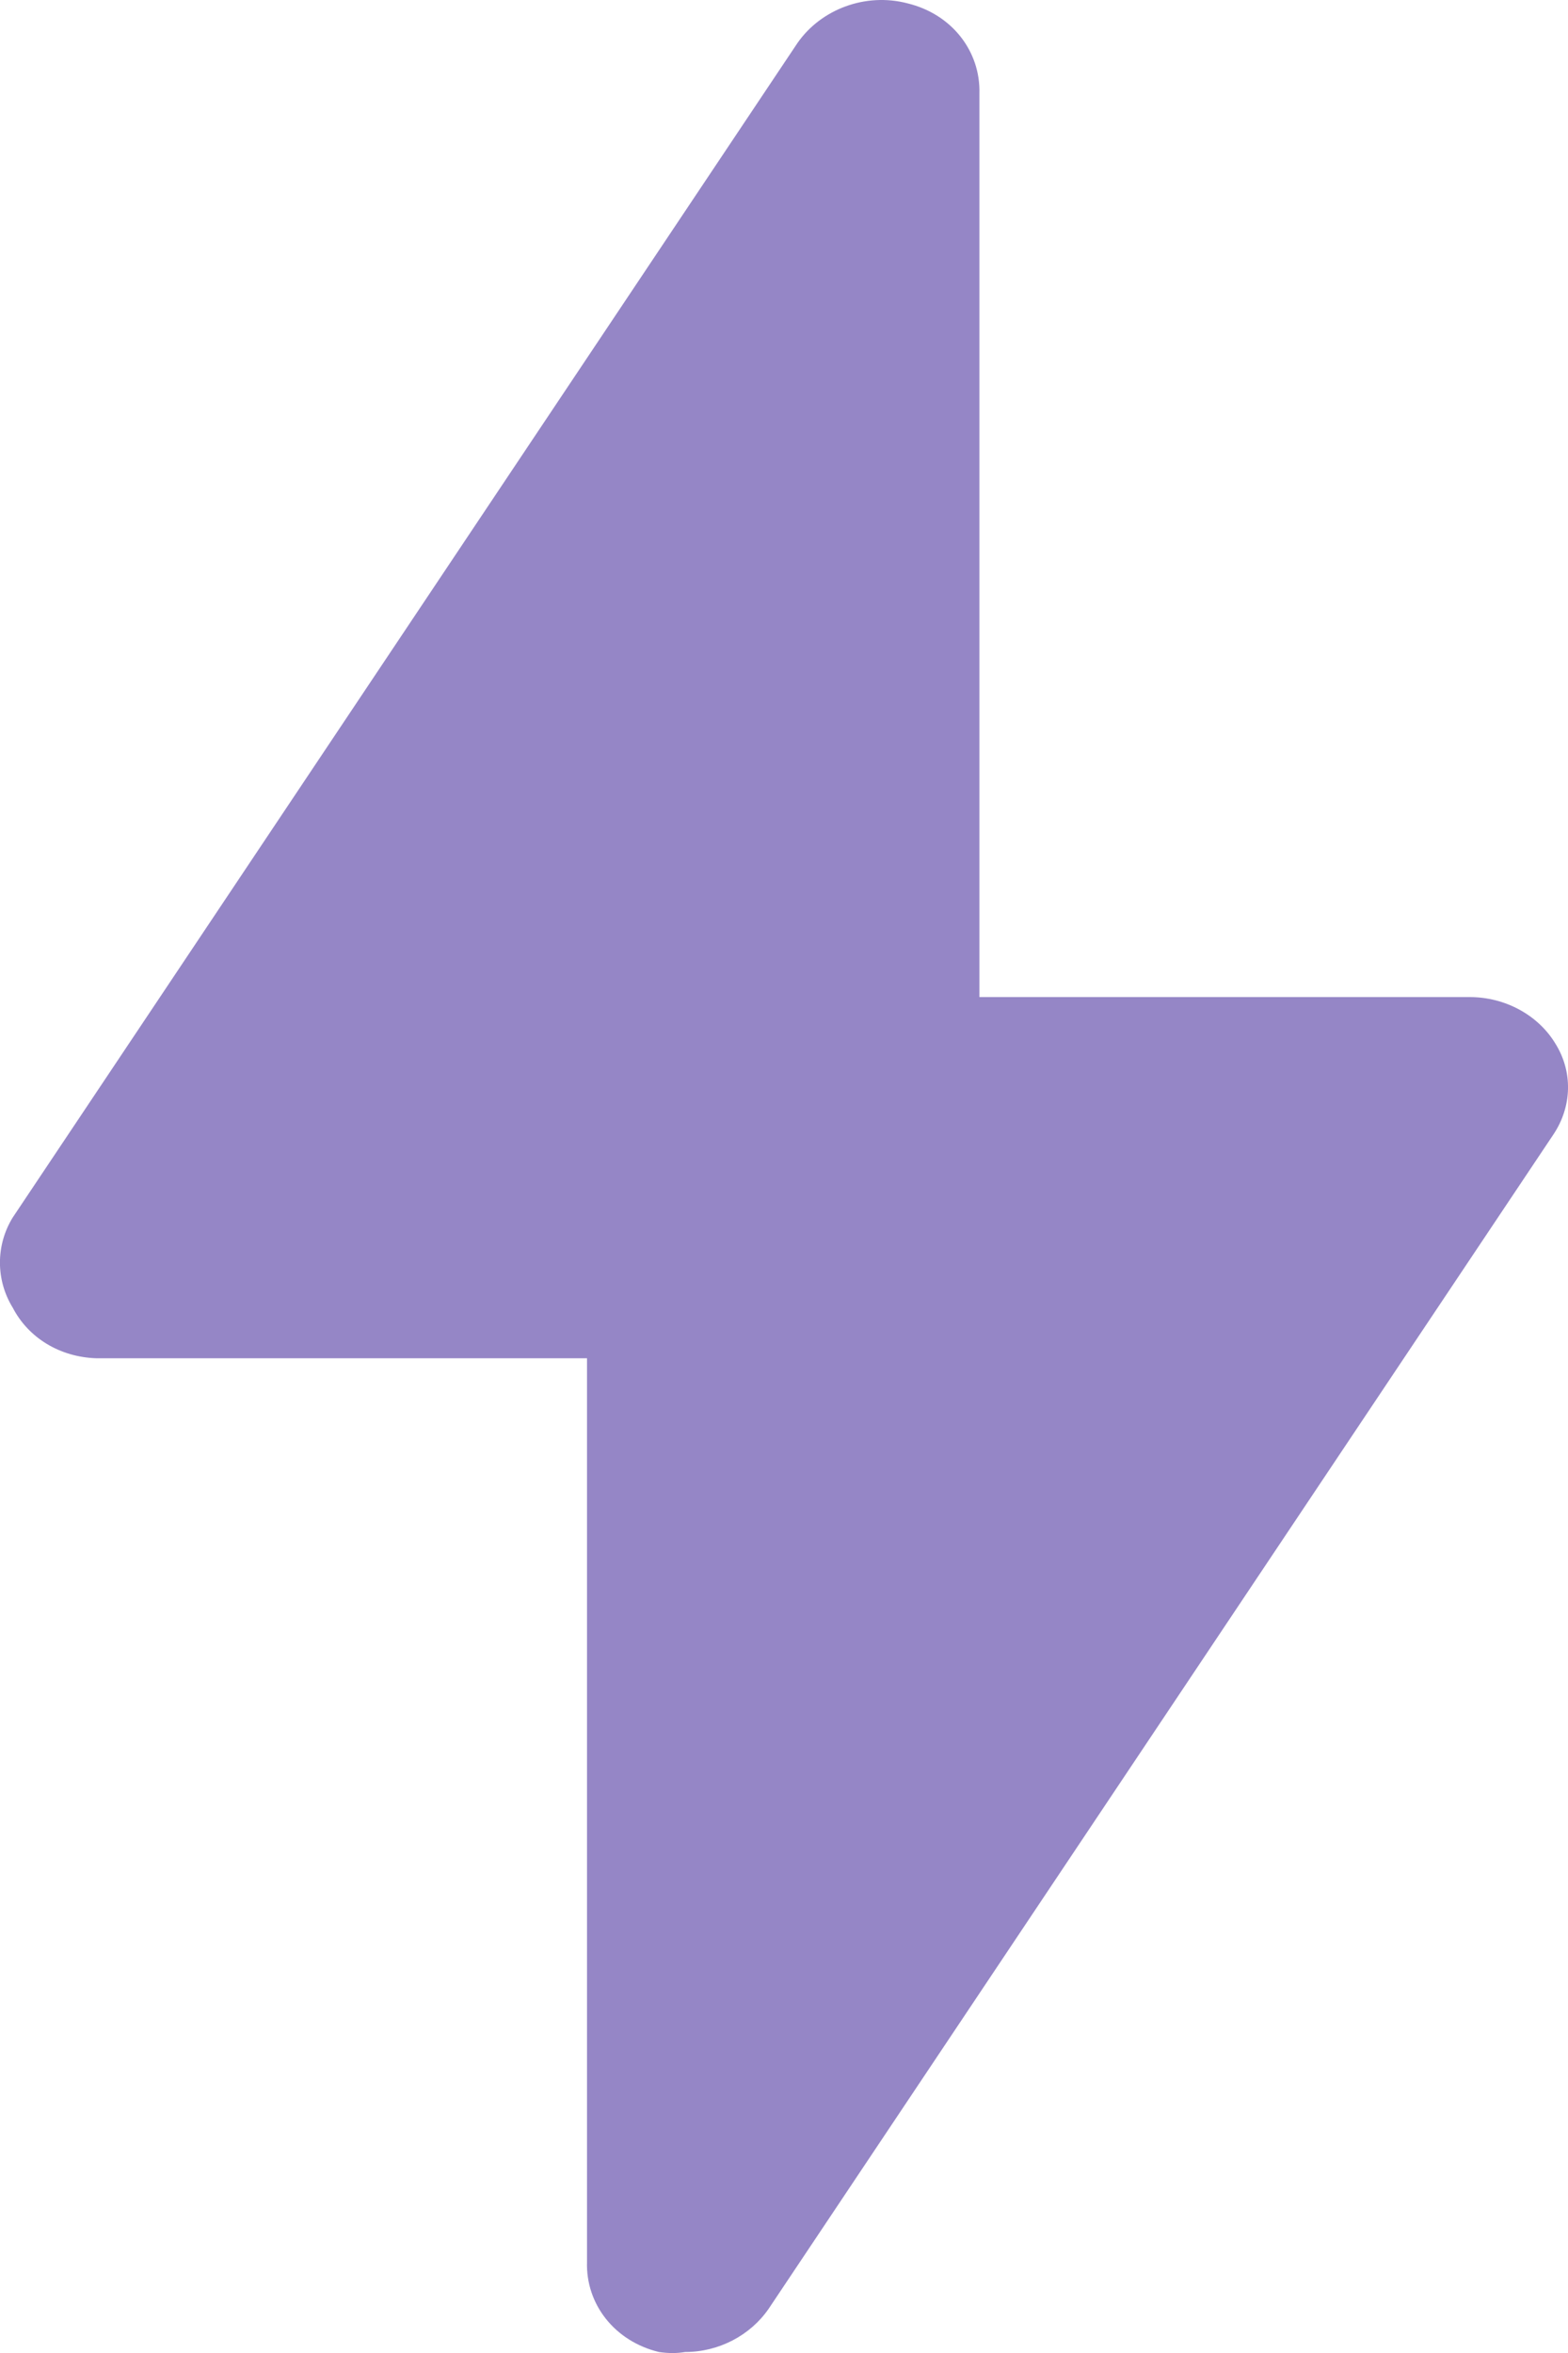 <svg width="8" height="12" viewBox="0 0 8 12" fill="none" xmlns="http://www.w3.org/2000/svg">
<path d="M7.933 5.318C7.846 5.177 7.68 5.085 7.499 5.085H4.997V0.477C5.003 0.262 4.857 0.072 4.63 0.017C4.416 -0.039 4.189 0.047 4.069 0.219L0.065 6.209C-0.022 6.35 -0.022 6.528 0.065 6.669C0.145 6.823 0.305 6.921 0.492 6.927H2.995V11.535C2.988 11.75 3.135 11.94 3.362 11.995C3.409 12.002 3.455 12.002 3.495 11.995C3.669 11.995 3.829 11.909 3.922 11.774L7.926 5.785C8.02 5.644 8.027 5.465 7.933 5.318Z" fill="#9586C6"/>
</svg>
